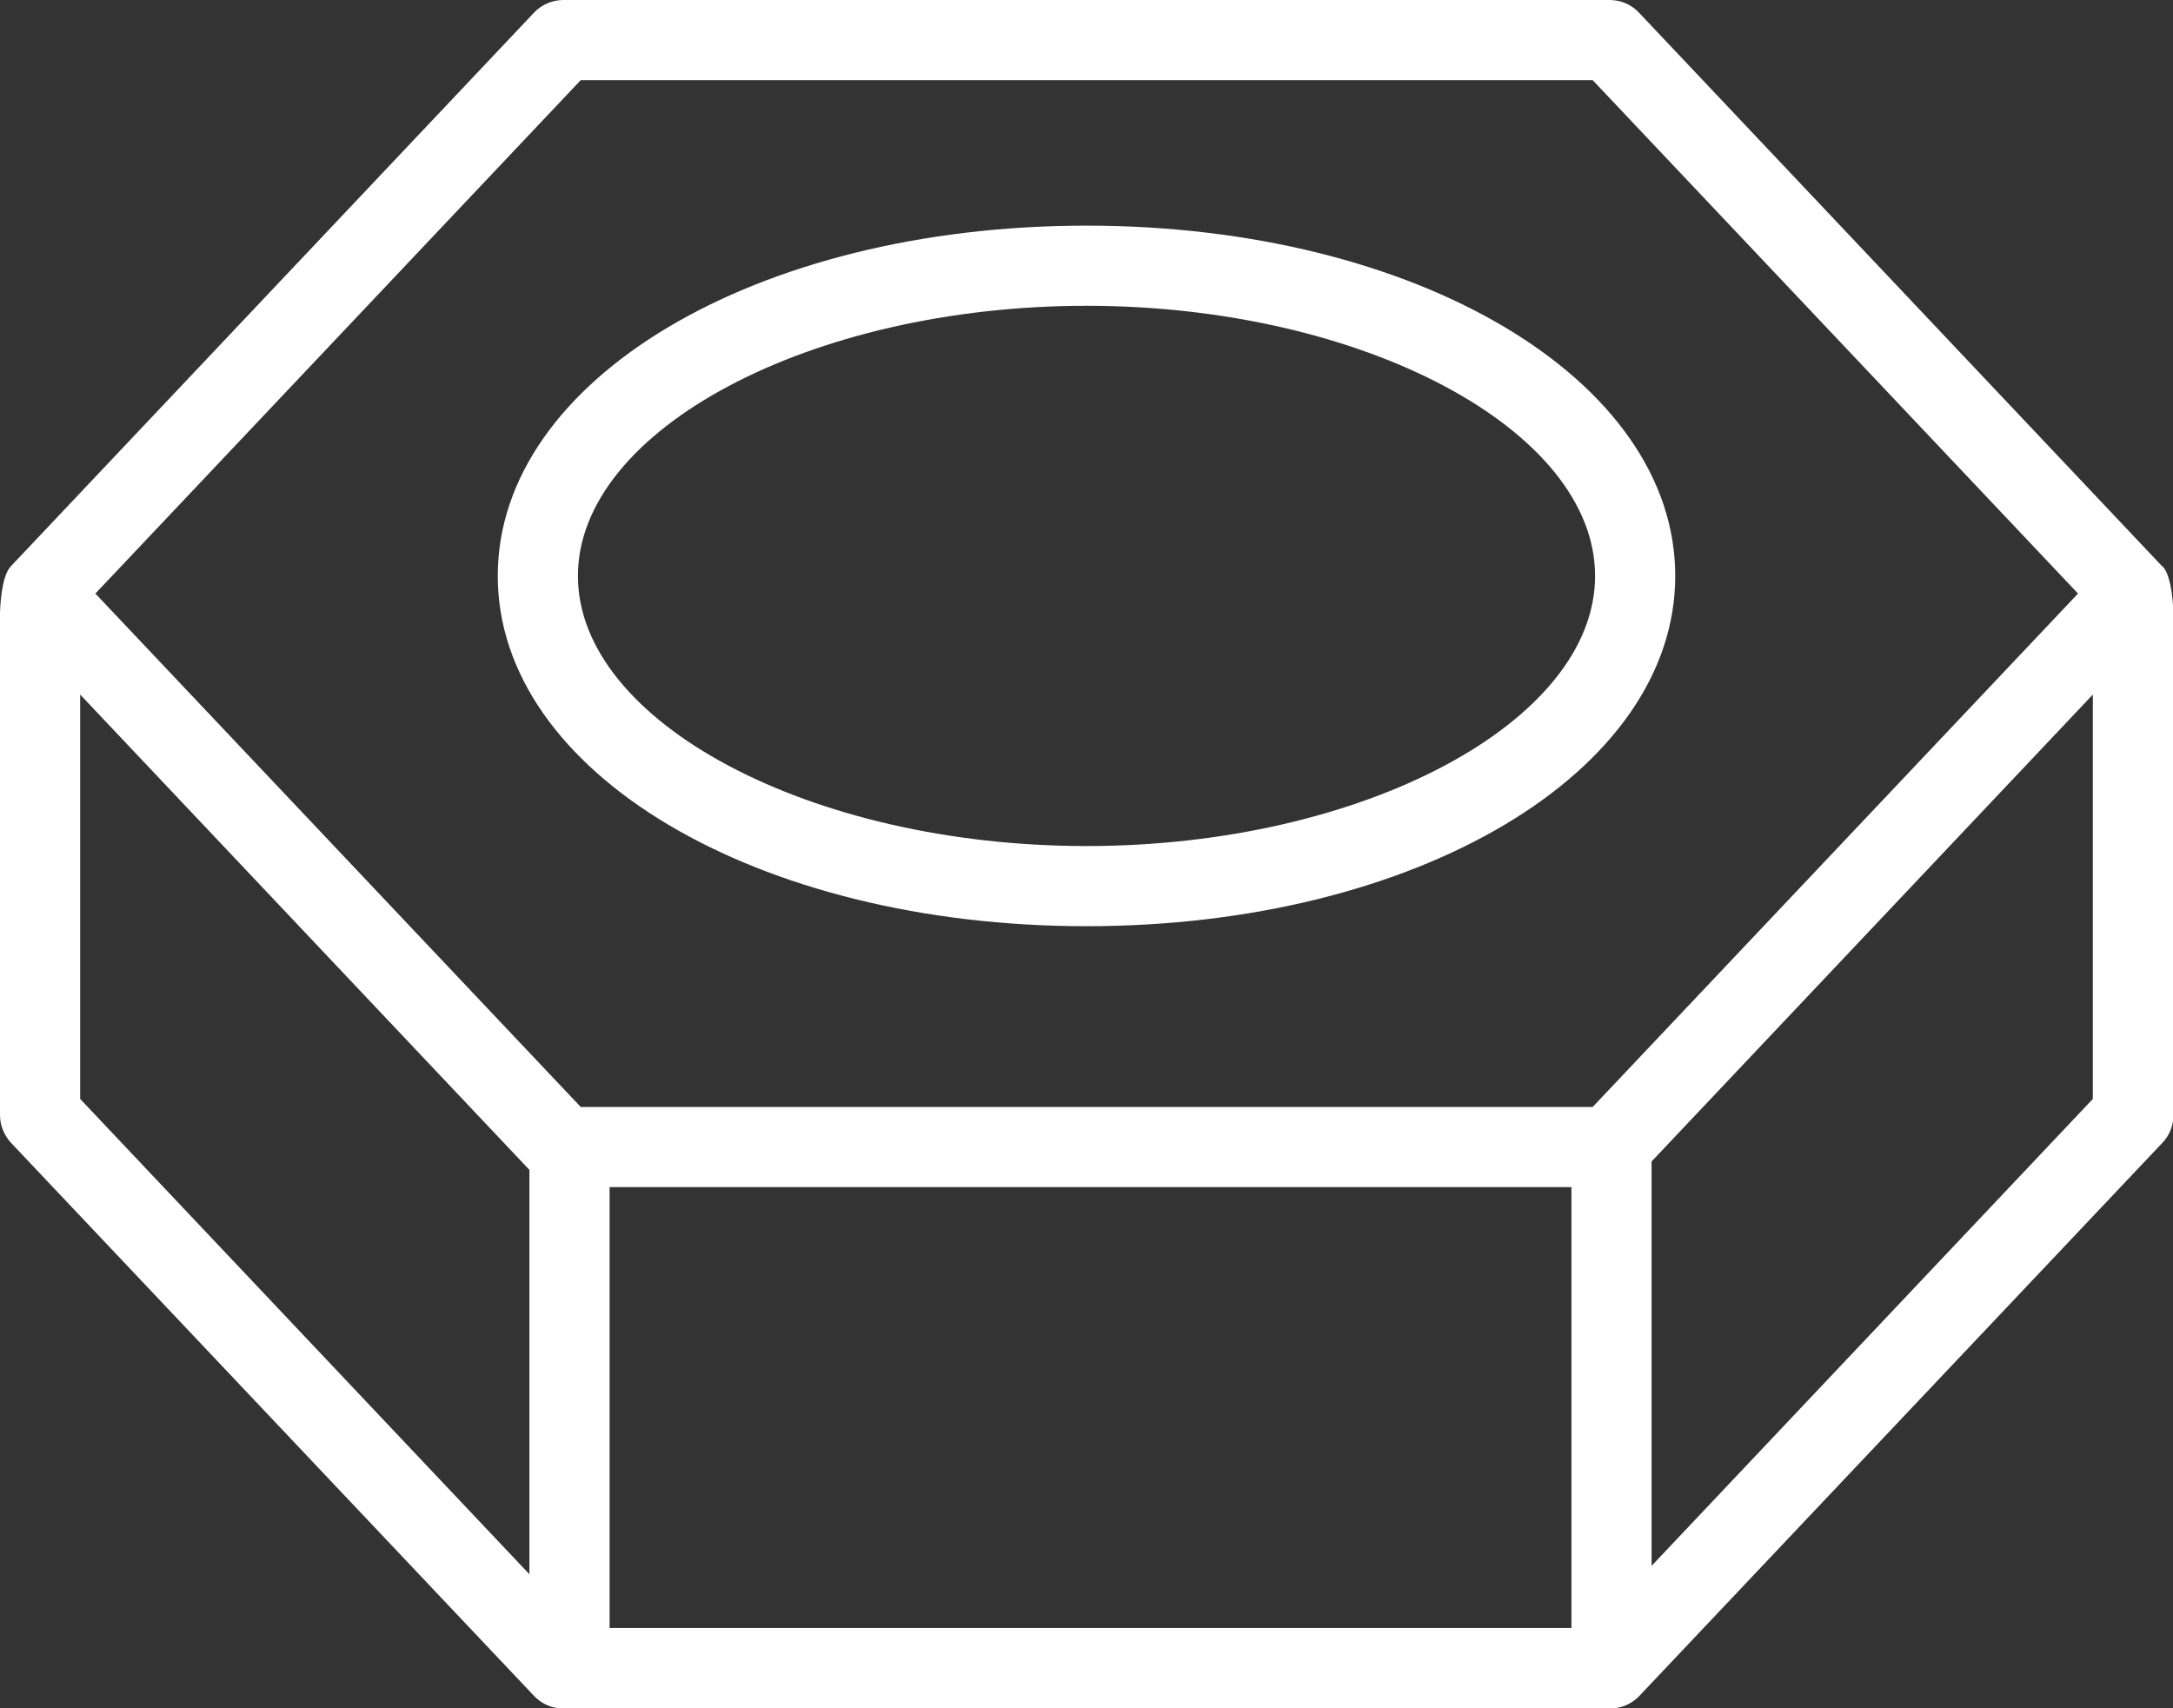 <?xml version="1.0" encoding="UTF-8"?><svg id="Layer_2" xmlns="http://www.w3.org/2000/svg" viewBox="0 0 54.22 42.62"><rect x="0" y="0" width="54.22" height="42.62" fill="#333333" stroke="none"/><defs><style>.cls-1{fill:#fff;stroke-width:0px;}</style></defs><g id="Layer_2-2"><path class="cls-1" d="M53.95,14.13L40.89.31c-.19-.2-.45-.31-.73-.31H14.06c-.27,0-.54.11-.73.31L.27,14.13c-.25.26-.27,1.11-.27,1.2v12.49c0,.26.1.5.27.69l13.06,13.81c.19.2.45.31.73.31h26.11c.27,0,.54-.11.73-.31l13.06-13.81c.18-.19.27-.43.27-.69v-12.49c0-.09-.02-.94-.27-1.2ZM14.49,2h25.25l12.11,12.81-12.11,12.81H14.49L2.38,14.81,14.49,2ZM15.21,29.62h24v11H15.21v-11ZM2,17.33l11.21,11.86v10.09L2,27.42v-10.09ZM41.21,39.07v-10.09l11.01-11.65v10.09l-11.01,11.65Z"/><path class="cls-1" d="M41.8,14.37c0-4.9-6.45-8.74-14.69-8.74s-14.69,3.84-14.69,8.74,6.45,8.74,14.69,8.74,14.69-3.84,14.69-8.74ZM14.42,14.37c0-3.65,5.81-6.74,12.69-6.74s12.69,3.09,12.69,6.74-5.81,6.74-12.69,6.74-12.69-3.09-12.69-6.74Z"/></g></svg>